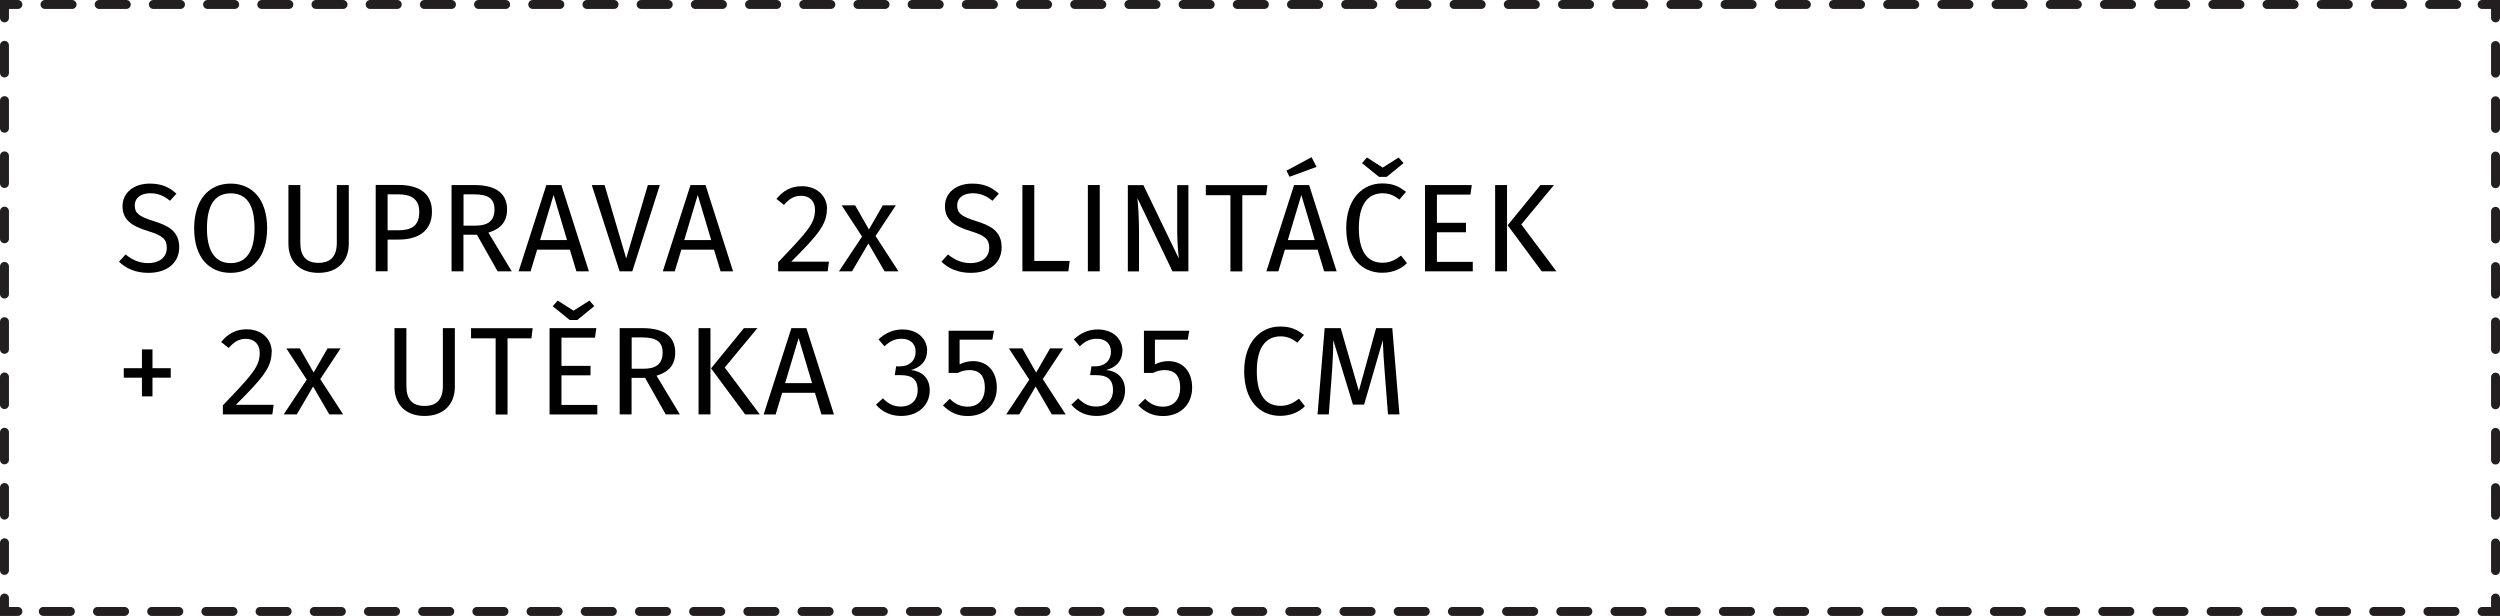 <?xml version="1.0" encoding="UTF-8"?>
<svg id="Vrstva_2" data-name="Vrstva 2" xmlns="http://www.w3.org/2000/svg" viewBox="0 0 279.54 68.87">
  <defs>
    <style>
      .cls-1 {
        stroke-dasharray: 3.03 3.03 0 0;
      }

      .cls-1, .cls-2, .cls-3 {
        fill: none;
        stroke: #231f20;
        stroke-linecap: round;
        stroke-miterlimit: 50;
      }

      .cls-2 {
        stroke-dasharray: 3.09 3.09 0 0;
      }
    </style>
  </defs>
  <g id="_4" data-name="4">
    <g id="souprava_2x_slintacek_2x_mala_uterka">
      <g>
        <polyline class="cls-3" points=".5 2 .5 .5 2 .5"/>
        <line class="cls-1" x1="5.03" y1=".5" x2="277.54" y2=".5"/>
        <polyline class="cls-3" points="277.54 .5 279.04 .5 279.04 2"/>
        <line class="cls-2" x1="279.04" y1="5.09" x2="279.04" y2="66.87"/>
        <polyline class="cls-3" points="279.04 66.87 279.04 68.37 277.54 68.37"/>
        <line class="cls-1" x1="274.51" y1="68.37" x2="2" y2="68.37"/>
        <polyline class="cls-3" points="2 68.37 .5 68.37 .5 66.87"/>
        <line class="cls-2" x1=".5" y1="63.78" x2=".5" y2="2"/>
      </g>
      <g>
        <path d="M19.74,21.64l-.73.81c-.73-.59-1.4-.84-2.2-.84-.97,0-1.74.45-1.74,1.37,0,.81.38,1.2,2.11,1.74,1.54.48,2.86,1.08,2.86,2.93,0,1.68-1.28,2.86-3.45,2.86-1.39,0-2.48-.46-3.28-1.25l.73-.81c.73.59,1.49.97,2.54.97,1.13,0,2.07-.56,2.07-1.72,0-.94-.45-1.36-2.09-1.86-1.88-.57-2.86-1.29-2.86-2.79s1.26-2.52,3.04-2.52c1.33,0,2.17.39,2.98,1.12Z"/>
        <path d="M29.87,25.52c0,3.19-1.65,4.99-4.08,4.99s-4.08-1.74-4.08-4.97,1.67-5.01,4.08-5.01,4.08,1.75,4.08,5ZM23.14,25.54c0,2.79,1.09,3.88,2.66,3.88s2.66-1.09,2.66-3.89-1.01-3.91-2.66-3.91-2.66,1.13-2.66,3.92Z"/>
        <path d="M39,27.25c0,1.92-1.22,3.26-3.39,3.26s-3.36-1.34-3.36-3.26v-6.56h1.33v6.46c0,1.5.66,2.24,2.03,2.24s2.05-.74,2.05-2.24v-6.46h1.34v6.56Z"/>
        <path d="M48.3,23.67c0,2.21-1.61,3.12-3.74,3.12h-1.22v3.54h-1.33v-9.65h2.54c2.33,0,3.75.95,3.75,2.98ZM46.88,23.69c0-1.44-.92-1.96-2.35-1.96h-1.19v4.02h1.16c1.43,0,2.38-.42,2.38-2.06Z"/>
        <path d="M53.32,26.25h-1.5v4.09h-1.33v-9.65h2.54c2.41,0,3.67.92,3.67,2.73,0,1.36-.7,2.17-2.09,2.59l2.61,4.33h-1.58l-2.31-4.09ZM53.17,25.23c1.34,0,2.12-.5,2.12-1.81,0-1.2-.69-1.69-2.27-1.69h-1.19v3.5h1.34Z"/>
        <path d="M63.72,27.92h-3.66l-.73,2.42h-1.34l3.1-9.65h1.68l3.08,9.65h-1.4l-.73-2.42ZM63.4,26.84l-1.5-5.04-1.51,5.04h3.01Z"/>
        <path d="M70.71,30.34h-1.43l-3.11-9.65h1.43l2.42,8.21,2.42-8.21h1.34l-3.08,9.65Z"/>
        <path d="M79.84,27.92h-3.66l-.73,2.42h-1.34l3.1-9.65h1.68l3.08,9.65h-1.4l-.73-2.42ZM79.52,26.84l-1.5-5.04-1.51,5.04h3.01Z"/>
        <path d="M92.46,23.39c0,1.75-1.12,3-3.99,5.87h4.22l-.15,1.08h-5.53v-1.02c3.31-3.45,4.12-4.34,4.12-5.87,0-.98-.63-1.56-1.54-1.56-.79,0-1.3.31-1.93,1.02l-.84-.67c.76-.94,1.67-1.42,2.84-1.42,1.72,0,2.82,1.11,2.82,2.56Z"/>
        <path d="M100.46,30.34h-1.55l-1.81-3.12-1.83,3.12h-1.46l2.58-3.89-2.28-3.49h1.51l1.54,2.7,1.55-2.7h1.46l-2.27,3.43,2.56,3.95Z"/>
        <path d="M111.7,21.64l-.73.81c-.73-.59-1.4-.84-2.2-.84-.97,0-1.74.45-1.74,1.37,0,.81.38,1.2,2.11,1.74,1.54.48,2.86,1.08,2.86,2.93,0,1.68-1.28,2.86-3.45,2.86-1.39,0-2.48-.46-3.28-1.25l.73-.81c.73.59,1.49.97,2.54.97,1.13,0,2.07-.56,2.07-1.72,0-.94-.45-1.36-2.09-1.86-1.88-.57-2.86-1.29-2.86-2.79s1.26-2.52,3.04-2.52c1.33,0,2.17.39,2.98,1.12Z"/>
        <path d="M115.65,29.18h3.96l-.15,1.16h-5.14v-9.65h1.33v8.49Z"/>
        <path d="M122.97,30.34h-1.33v-9.65h1.33v9.65Z"/>
        <path d="M132.88,30.34h-1.78l-3.92-8.19c.07.8.18,1.98.18,3.77v4.43h-1.25v-9.65h1.74l3.96,8.21c-.03-.22-.18-1.76-.18-2.94v-5.27h1.25v9.65Z"/>
        <path d="M141.59,21.83h-2.68v8.52h-1.33v-8.52h-2.75v-1.13h6.89l-.14,1.13Z"/>
        <path d="M147.33,27.92h-3.66l-.73,2.42h-1.34l3.1-9.65h1.68l3.08,9.65h-1.4l-.73-2.42ZM144.19,19.77l-.34-.69,2.8-1.5.56,1.08-3.03,1.11ZM147.01,26.84l-1.5-5.04-1.51,5.04h3.01Z"/>
        <path d="M157.2,21.47l-.73.85c-.6-.49-1.19-.71-1.86-.71-1.46,0-2.67.98-2.67,3.89s1.16,3.88,2.66,3.88c.91,0,1.51-.39,2.06-.8l.66.84c-.53.55-1.46,1.08-2.76,1.08-2.34,0-4.03-1.75-4.03-5s1.82-4.99,4.01-4.99c1.22,0,1.91.34,2.68.95ZM156.94,18.24l-1.89,1.54h-.85l-1.91-1.54.56-.63,1.76,1.13,1.78-1.13.55.63Z"/>
        <path d="M164.41,21.76h-3.74v3.15h3.25v1.06h-3.25v3.31h4.01v1.06h-5.34v-9.65h5.23l-.15,1.06Z"/>
        <path d="M168.51,30.34h-1.33v-9.65h1.33v9.65ZM170.11,25.1l3.92,5.24h-1.64l-3.81-5.15,3.67-4.5h1.51l-3.66,4.41Z"/>
        <path d="M17.05,41.17h2.04v1.06h-2.04v2.09h-1.18v-2.09h-2.03v-1.06h2.03v-2.1h1.18v2.1Z"/>
        <path d="M30.37,39.39c0,1.75-1.12,3-3.99,5.87h4.22l-.15,1.08h-5.53v-1.02c3.31-3.45,4.12-4.34,4.12-5.87,0-.98-.63-1.56-1.54-1.56-.79,0-1.3.31-1.93,1.02l-.84-.67c.76-.94,1.67-1.42,2.84-1.42,1.72,0,2.82,1.11,2.82,2.56Z"/>
        <path d="M38.37,46.34h-1.55l-1.81-3.12-1.83,3.12h-1.46l2.58-3.89-2.28-3.49h1.51l1.54,2.7,1.55-2.7h1.46l-2.27,3.43,2.56,3.95Z"/>
        <path d="M50.86,43.25c0,1.92-1.22,3.26-3.39,3.26s-3.36-1.34-3.36-3.26v-6.56h1.33v6.46c0,1.5.66,2.24,2.03,2.24s2.05-.74,2.05-2.24v-6.46h1.34v6.56Z"/>
        <path d="M59.43,37.83h-2.68v8.52h-1.33v-8.52h-2.75v-1.13h6.89l-.14,1.13Z"/>
        <path d="M66.52,37.76h-3.74v3.15h3.25v1.06h-3.25v3.31h4.01v1.06h-5.34v-9.65h5.23l-.15,1.06ZM66.44,34.24l-1.89,1.54h-.85l-1.9-1.54.56-.63,1.77,1.13,1.78-1.13.55.63Z"/>
        <path d="M72.12,42.25h-1.5v4.09h-1.33v-9.65h2.54c2.41,0,3.67.92,3.67,2.73,0,1.36-.7,2.17-2.09,2.59l2.61,4.33h-1.58l-2.31-4.09ZM71.97,41.23c1.34,0,2.12-.5,2.12-1.81,0-1.2-.69-1.69-2.27-1.69h-1.19v3.5h1.34Z"/>
        <path d="M79.44,46.34h-1.33v-9.65h1.33v9.65ZM81.04,41.1l3.92,5.24h-1.64l-3.81-5.15,3.67-4.5h1.51l-3.66,4.41Z"/>
        <path d="M91.12,43.92h-3.66l-.73,2.42h-1.34l3.1-9.65h1.68l3.08,9.65h-1.4l-.73-2.42ZM90.8,42.84l-1.5-5.04-1.51,5.04h3.01Z"/>
        <path d="M103.66,39.21c0,1.19-.77,1.91-1.82,2.16,1.18.11,2.12.85,2.12,2.27,0,1.64-1.25,2.87-3.19,2.87-1.12,0-2.1-.41-2.82-1.26l.77-.71c.62.64,1.25.92,2,.92,1.18,0,1.89-.73,1.89-1.83,0-1.29-.73-1.68-1.86-1.68h-.7l.15-.99h.48c.92,0,1.7-.56,1.7-1.65,0-.88-.62-1.43-1.55-1.43-.74,0-1.3.25-1.93.84l-.67-.77c.8-.74,1.67-1.11,2.67-1.11,1.79,0,2.77,1.12,2.77,2.38Z"/>
        <path d="M110.96,37.98h-3.66v2.76c.49-.25.99-.36,1.5-.36,1.58,0,2.66,1.11,2.66,2.97s-1.3,3.17-3.25,3.17c-1.19,0-2.04-.45-2.77-1.19l.76-.74c.59.59,1.19.88,2,.88,1.18,0,1.92-.77,1.92-2.14,0-1.44-.74-1.95-1.71-1.95-.5,0-.88.11-1.33.32h-1.01v-4.72h5.07l-.18,1.01Z"/>
        <path d="M119.16,46.34h-1.55l-1.81-3.12-1.83,3.12h-1.46l2.58-3.89-2.28-3.49h1.51l1.54,2.7,1.55-2.7h1.46l-2.27,3.43,2.56,3.95Z"/>
        <path d="M125.5,39.21c0,1.19-.77,1.91-1.82,2.16,1.18.11,2.12.85,2.12,2.27,0,1.64-1.25,2.87-3.19,2.87-1.12,0-2.1-.41-2.82-1.26l.77-.71c.62.64,1.25.92,2,.92,1.18,0,1.89-.73,1.89-1.83,0-1.29-.73-1.68-1.86-1.68h-.7l.15-.99h.48c.92,0,1.7-.56,1.7-1.65,0-.88-.62-1.43-1.55-1.43-.74,0-1.3.25-1.93.84l-.67-.77c.8-.74,1.67-1.11,2.67-1.11,1.79,0,2.77,1.12,2.77,2.38Z"/>
        <path d="M132.8,37.98h-3.66v2.76c.49-.25.99-.36,1.5-.36,1.58,0,2.66,1.11,2.66,2.97s-1.3,3.17-3.25,3.17c-1.19,0-2.04-.45-2.77-1.19l.76-.74c.59.59,1.19.88,2,.88,1.18,0,1.92-.77,1.92-2.14,0-1.44-.74-1.95-1.71-1.95-.5,0-.88.11-1.33.32h-1.01v-4.72h5.07l-.18,1.01Z"/>
        <path d="M145.79,37.47l-.73.85c-.6-.49-1.19-.71-1.86-.71-1.46,0-2.67.98-2.67,3.89s1.16,3.88,2.66,3.88c.91,0,1.51-.39,2.06-.8l.66.84c-.53.55-1.46,1.08-2.76,1.08-2.34,0-4.03-1.75-4.03-5s1.82-4.99,4.01-4.99c1.22,0,1.91.34,2.68.95Z"/>
        <path d="M156.49,46.34h-1.29l-.34-4.36c-.13-1.51-.22-3.14-.24-3.94l-2.09,7.2h-1.25l-2.2-7.21c0,1.13-.07,2.63-.18,4.05l-.32,4.26h-1.26l.8-9.65h1.79l2.03,7.02,1.93-7.02h1.81l.8,9.65Z"/>
      </g>
    </g>
  </g>
</svg>